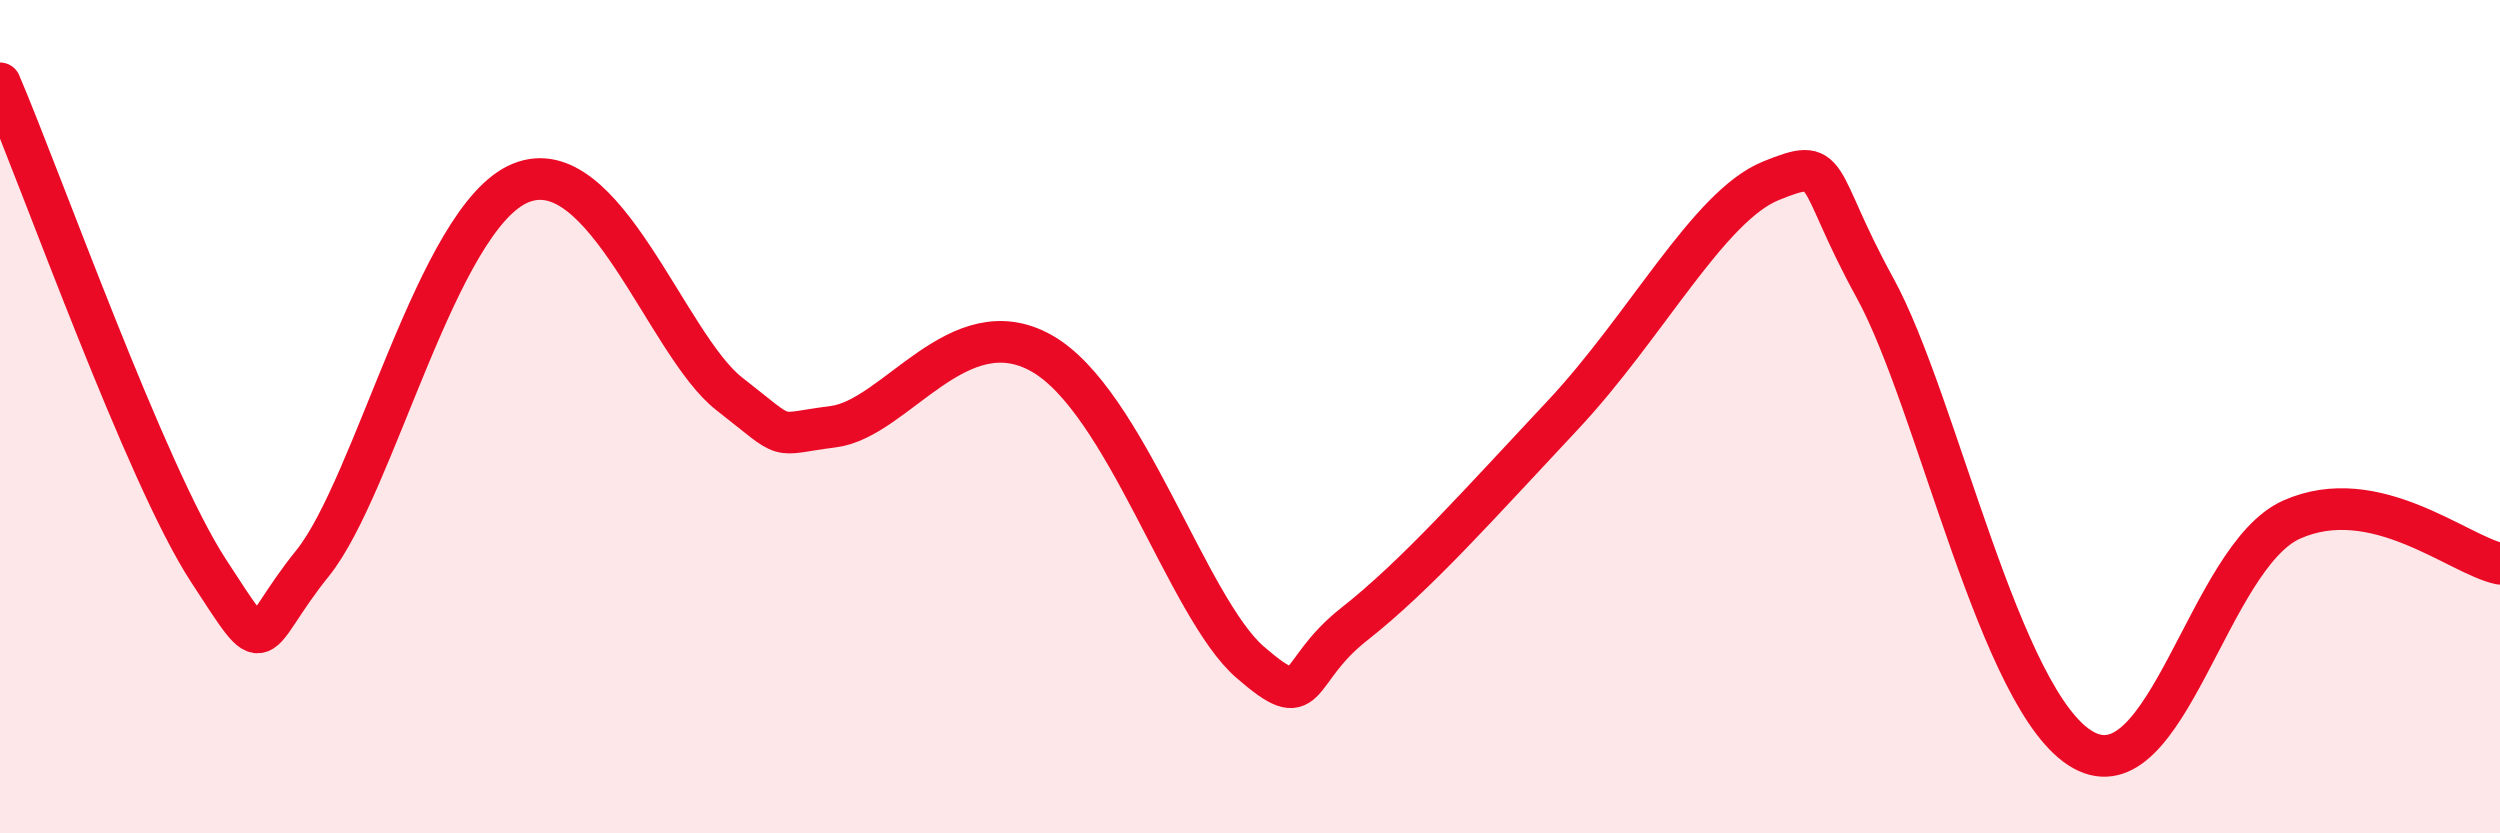 
    <svg width="60" height="20" viewBox="0 0 60 20" xmlns="http://www.w3.org/2000/svg">
      <path
        d="M 0,2 C 1,4.34 3.5,11.39 5,13.69 C 6.5,15.99 6,15.38 7.5,13.52 C 9,11.66 10.5,5.2 12.5,4.39 C 14.5,3.58 16,8.28 17.5,9.45 C 19,10.62 18.5,10.43 20,10.24 C 21.5,10.05 23,7.35 25,8.48 C 27,9.61 28.5,14.59 30,15.89 C 31.5,17.19 31,16.16 32.5,14.98 C 34,13.8 35.5,12.1 37.5,9.97 C 39.5,7.84 41,4.95 42.5,4.34 C 44,3.73 43.5,4.18 45,6.91 C 46.5,9.64 48,16.89 50,18 C 52,19.11 53,13.36 55,12.47 C 57,11.58 59,13.32 60,13.53L60 20L0 20Z"
        fill="#EB0A25"
        opacity="0.1"
        stroke-linecap="round"
        stroke-linejoin="round"
      />
      <path
        d="M 0,2 C 1,4.34 3.5,11.39 5,13.69 C 6.5,15.99 6,15.38 7.5,13.52 C 9,11.66 10.5,5.2 12.5,4.39 C 14.5,3.58 16,8.28 17.5,9.45 C 19,10.62 18.5,10.43 20,10.24 C 21.5,10.05 23,7.35 25,8.48 C 27,9.61 28.5,14.59 30,15.89 C 31.5,17.19 31,16.16 32.5,14.98 C 34,13.8 35.5,12.1 37.5,9.97 C 39.5,7.84 41,4.95 42.5,4.34 C 44,3.73 43.5,4.18 45,6.91 C 46.5,9.64 48,16.89 50,18 C 52,19.11 53,13.36 55,12.47 C 57,11.58 59,13.32 60,13.53"
        stroke="#EB0A25"
        stroke-width="1"
        fill="none"
        stroke-linecap="round"
        stroke-linejoin="round"
      />
    </svg>
  